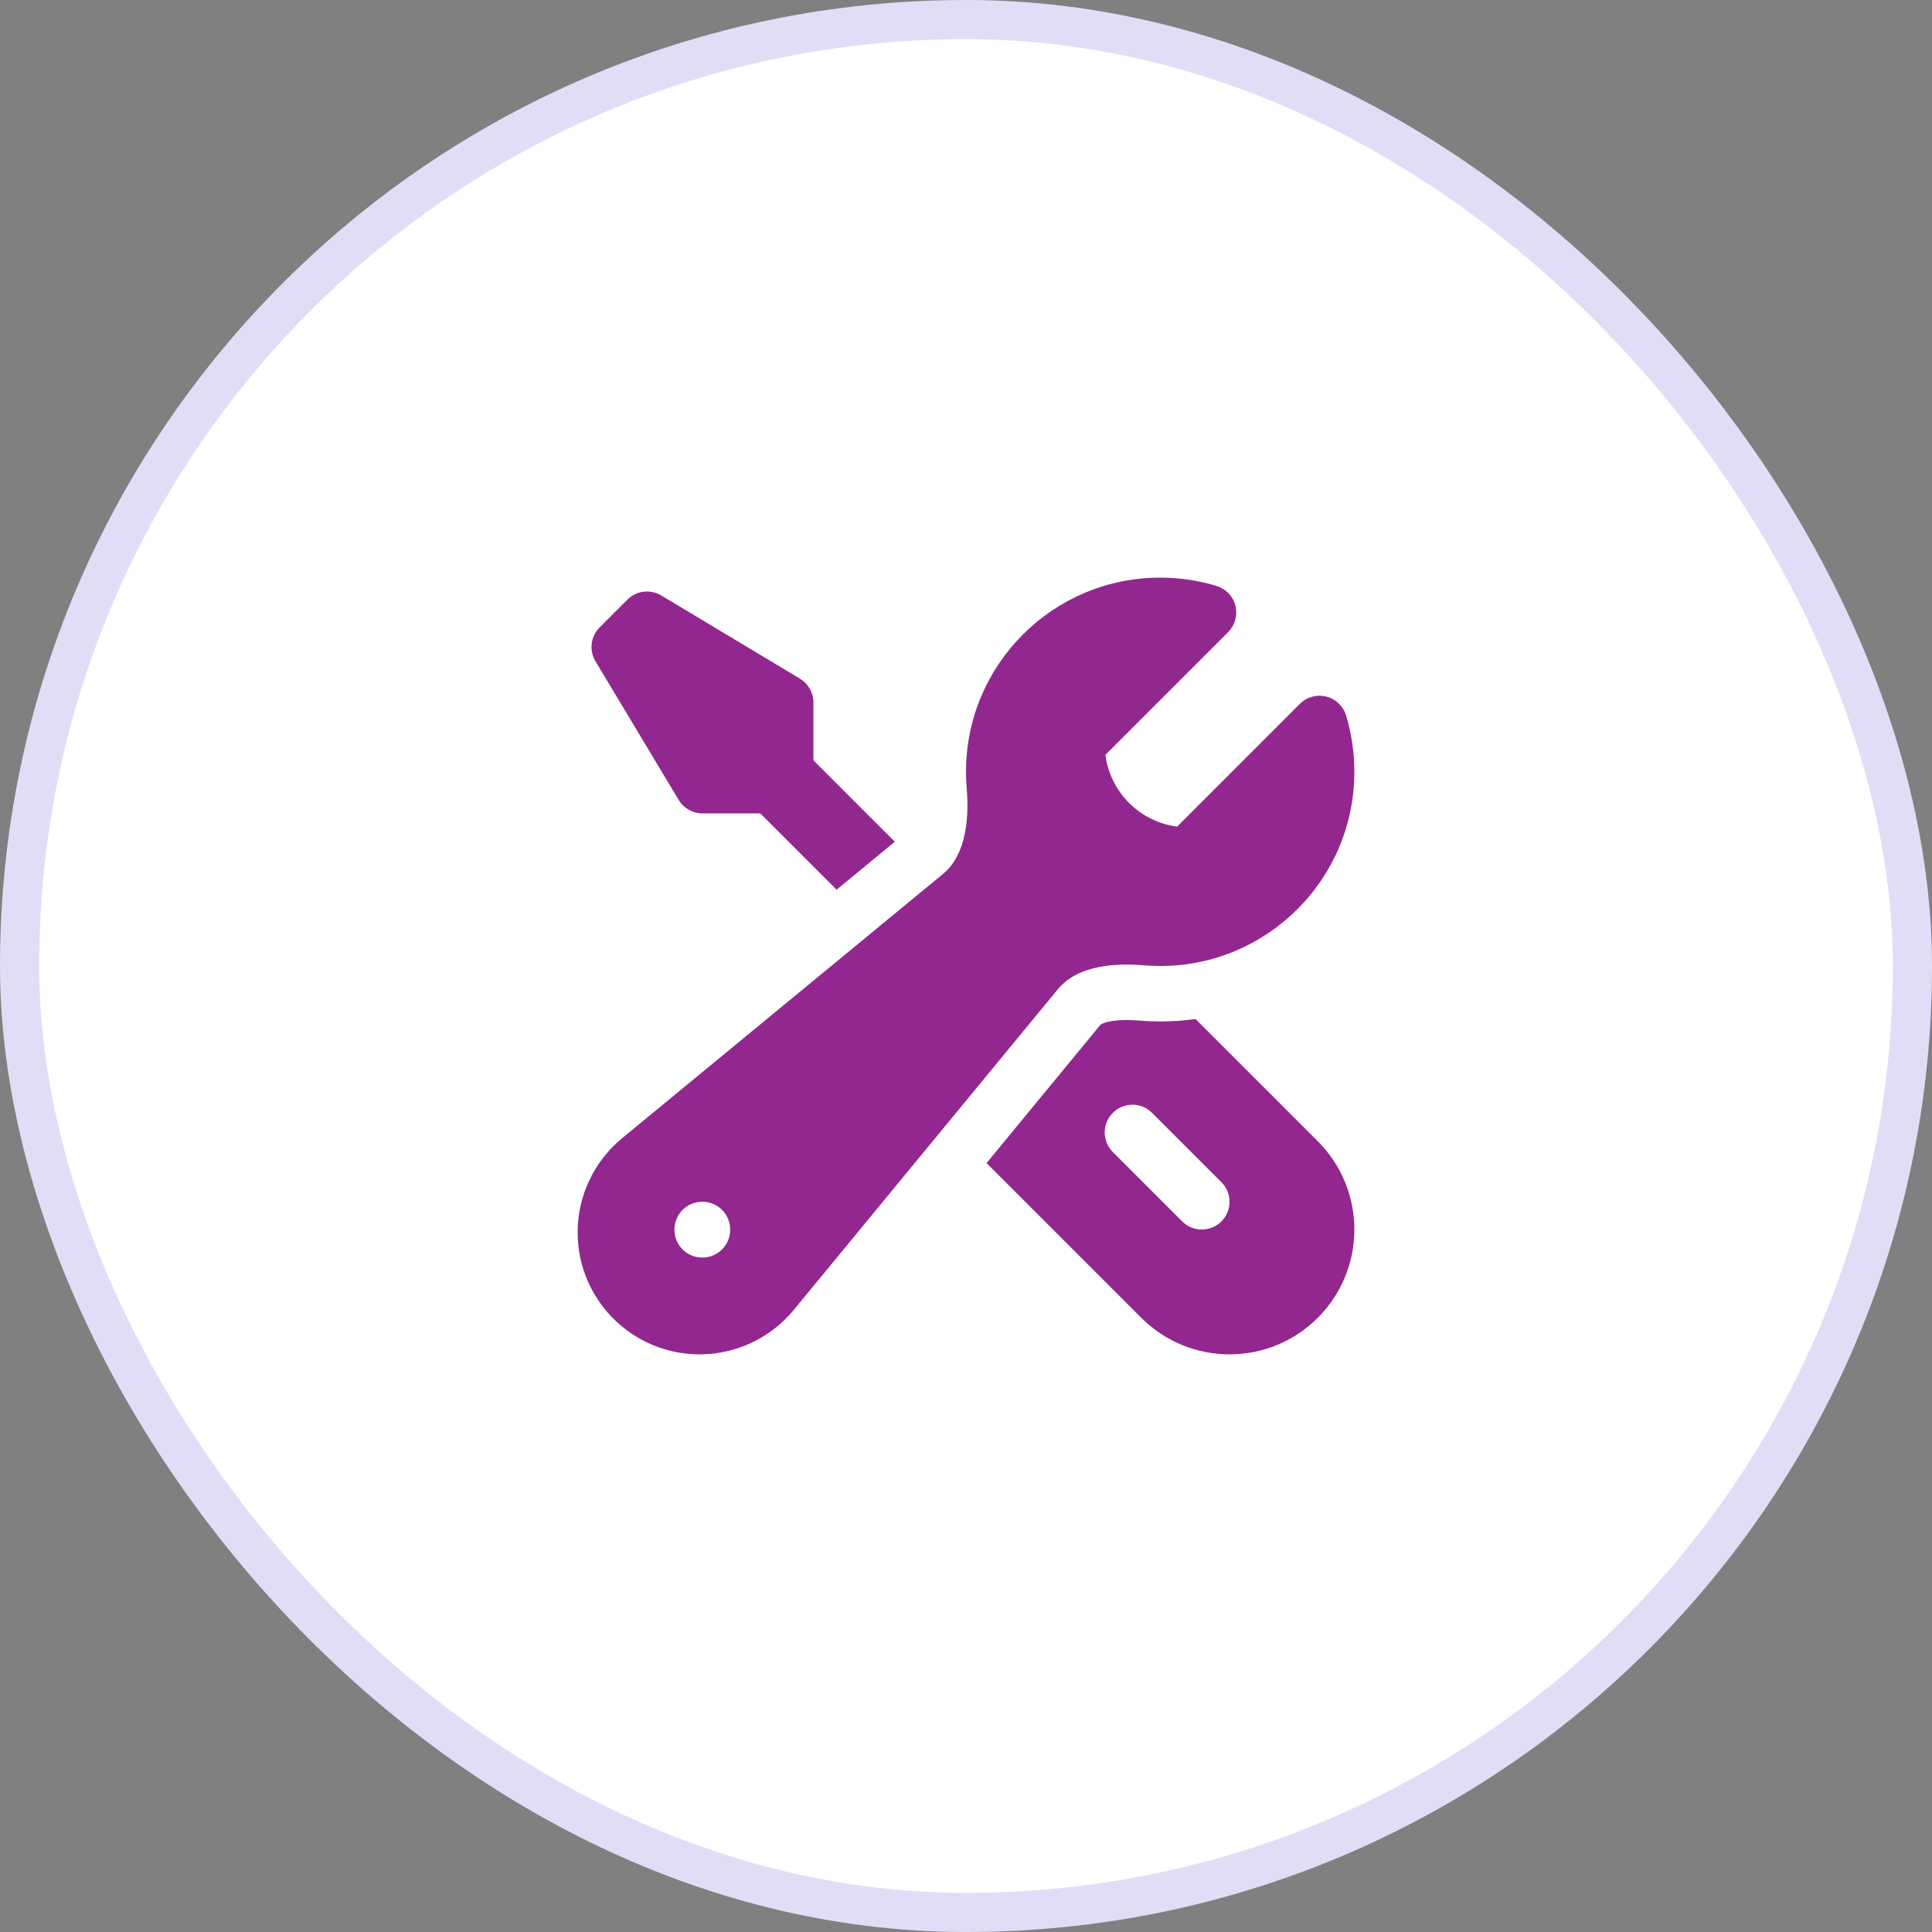 <svg width="74" height="74" viewBox="0 0 74 74" fill="none" xmlns="http://www.w3.org/2000/svg">
<rect x="0" y="0" width="74" height="74" fill="#808080" stroke="none"/>
<rect x="0.75" y="0.75" width="72.5" height="72.5" rx="36.25" fill="white"/>
<rect x="0.75" y="0.75" width="72.5" height="72.5" rx="36.25" stroke="#E0DEF7" stroke-width="1.5"/>
<path fill-rule="evenodd" clip-rule="evenodd" d="M37 29.562C37 25.455 40.33 22.125 44.438 22.125C45.187 22.125 45.913 22.236 46.598 22.444C46.955 22.552 47.229 22.84 47.32 23.202C47.411 23.565 47.305 23.948 47.041 24.212L42.339 28.913C42.427 29.587 42.729 30.237 43.246 30.754C43.763 31.271 44.413 31.573 45.087 31.661L49.788 26.959C50.052 26.695 50.435 26.589 50.798 26.68C51.16 26.771 51.448 27.045 51.556 27.402C51.764 28.087 51.875 28.813 51.875 29.562C51.875 33.67 48.545 37 44.438 37C44.224 37 44.013 36.991 43.804 36.973C42.363 36.852 41.156 37.116 40.534 37.871L30.403 50.173C29.515 51.251 28.193 51.875 26.797 51.875C24.217 51.875 22.125 49.783 22.125 47.203C22.125 45.807 22.749 44.484 23.827 43.597L36.129 33.466C36.884 32.844 37.148 31.637 37.027 30.196C37.009 29.987 37 29.776 37 29.562ZM25.833 47.094C25.833 46.507 26.308 46.031 26.895 46.031H26.906C27.493 46.031 27.968 46.507 27.968 47.094V47.104C27.968 47.691 27.493 48.167 26.906 48.167H26.895C26.308 48.167 25.833 47.691 25.833 47.104V47.094Z" fill="#92278F"/>
<path d="M34.274 32.24L31.156 29.122V26.906C31.156 26.533 30.96 26.187 30.64 25.995L25.328 22.808C24.91 22.557 24.375 22.623 24.03 22.968L22.968 24.03C22.623 24.375 22.557 24.91 22.808 25.328L25.995 30.64C26.187 30.96 26.533 31.156 26.906 31.156H29.122L32.044 34.078L34.274 32.24Z" fill="#92278F"/>
<path fill-rule="evenodd" clip-rule="evenodd" d="M37.788 44.549L43.713 50.474C45.58 52.342 48.608 52.342 50.475 50.474C52.342 48.607 52.342 45.58 50.475 43.713L45.792 39.03C45.349 39.093 44.897 39.125 44.438 39.125C44.165 39.125 43.894 39.113 43.625 39.091C43.066 39.044 42.658 39.082 42.396 39.15C42.249 39.188 42.181 39.226 42.159 39.24L37.788 44.549ZM42.624 42.624C43.039 42.209 43.712 42.209 44.126 42.624L46.783 45.28C47.198 45.695 47.198 46.368 46.783 46.783C46.368 47.197 45.695 47.197 45.28 46.783L42.624 44.126C42.209 43.711 42.209 43.039 42.624 42.624Z" fill="#92278F"/>
</svg>
